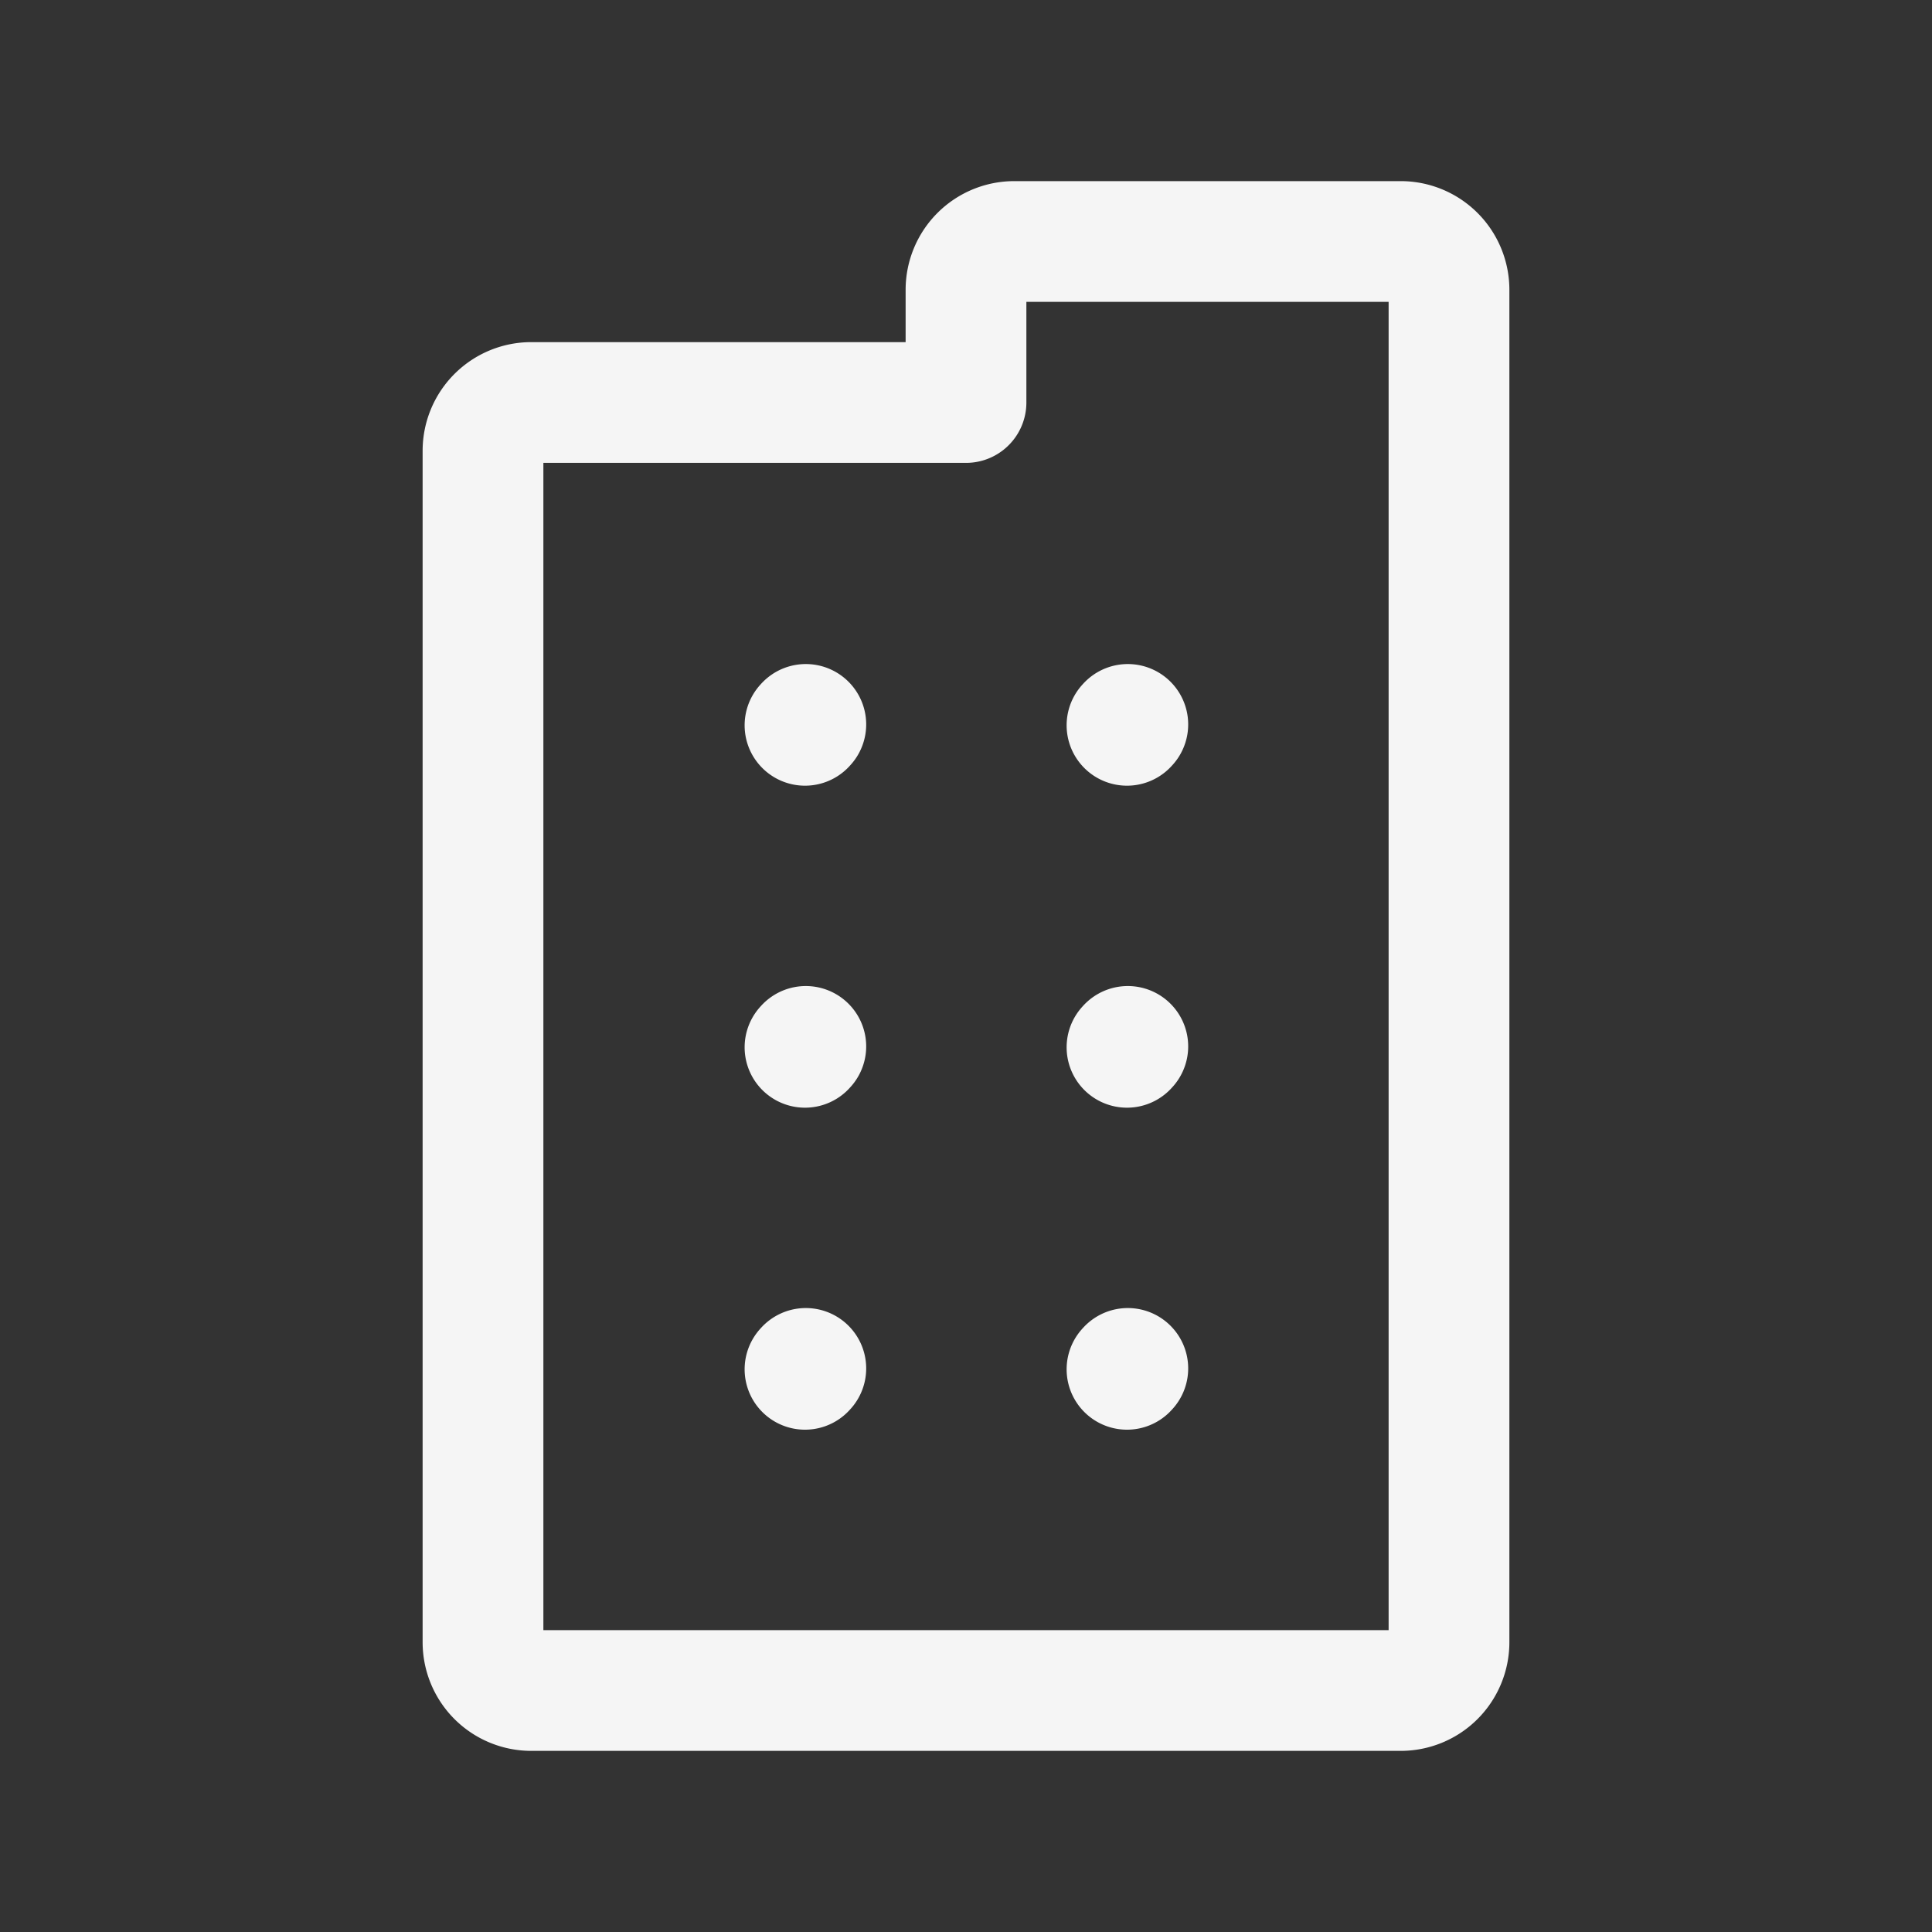 <?xml version="1.0" encoding="UTF-8"?><svg width="18px" height="18px" stroke-width="1.5" viewBox="0 0 24 24" fill="none" xmlns="http://www.w3.org/2000/svg" color="#f5f5f5"><rect x="0" y="0" width="24" height="24" fill="#333333" stroke="none"/><path d="M10 9.01l.01-.011M14 9.01l.01-.011M10 13.01l.01-.011M14 13.01l.01-.011M10 17.01l.01-.011M14 17.01l.01-.011M6 20.4V5.6a.6.6 0 01.6-.6H12V3.6a.6.6 0 01.6-.6h4.8a.6.6 0 01.6.6v16.8a.6.6 0 01-.6.6H6.6a.6.6 0 01-.6-.6z" stroke="#f5f5f5" stroke-width="1.5" stroke-linecap="round" stroke-linejoin="round"></path></svg>